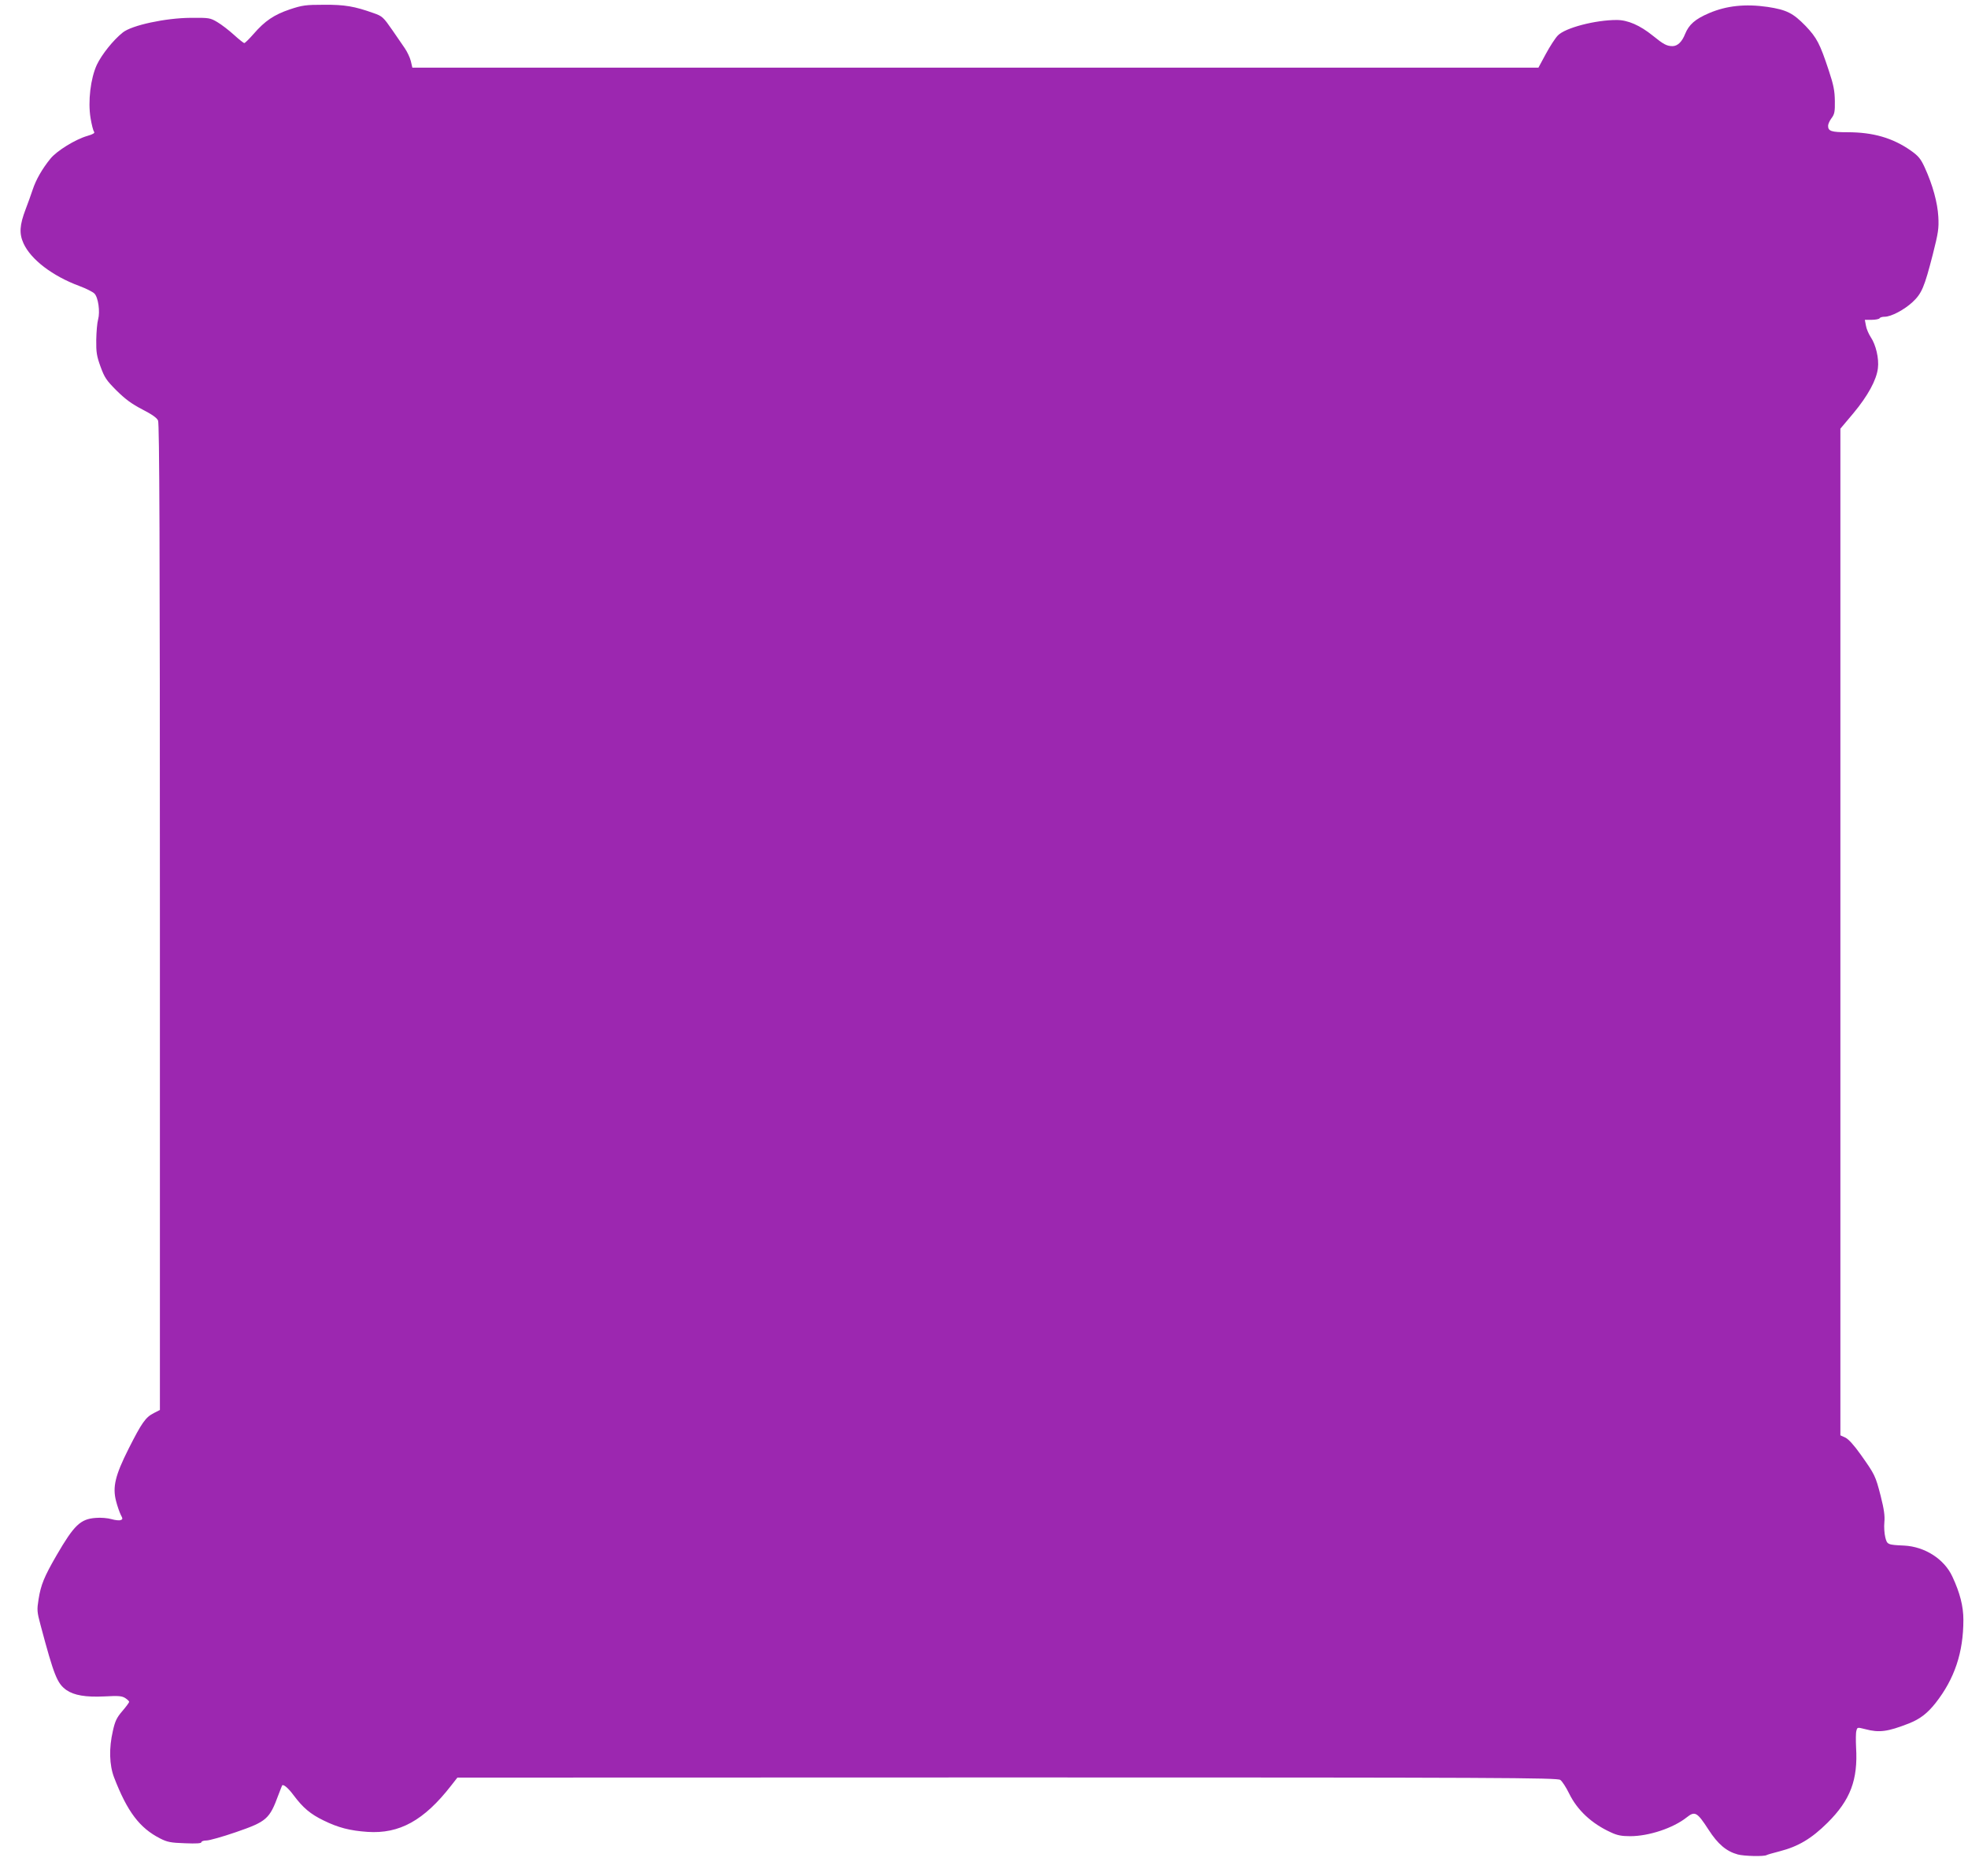 <?xml version="1.0" standalone="no"?>
<!DOCTYPE svg PUBLIC "-//W3C//DTD SVG 20010904//EN"
 "http://www.w3.org/TR/2001/REC-SVG-20010904/DTD/svg10.dtd">
<svg version="1.0" xmlns="http://www.w3.org/2000/svg"
 width="1280pt" height="1220pt" viewBox="0 0 1280 1220"
 preserveAspectRatio="xMidYMid meet">
<g transform="translate(0,1220) scale(0.1,-0.1)"
fill="#9c27b0" stroke="none">
<path d="M1885 12139 c-103 -35 -162 -75 -235 -159 -29 -33 -56 -60 -61 -60
-5 0 -35 24 -68 54 -32 29 -80 66 -107 82 -47 28 -54 29 -174 28 -163 -1 -382
-48 -441 -95 -62 -49 -137 -143 -169 -210 -41 -89 -59 -238 -41 -347 7 -42 17
-82 23 -89 6 -8 -6 -16 -44 -27 -77 -22 -199 -97 -240 -148 -53 -65 -94 -136
-116 -203 -11 -33 -31 -89 -45 -125 -40 -105 -43 -159 -14 -223 48 -105 188
-212 363 -277 43 -16 87 -38 98 -49 25 -25 38 -118 24 -169 -6 -20 -11 -80
-12 -132 -1 -82 3 -106 28 -175 26 -71 38 -89 105 -156 58 -57 98 -86 167
-122 62 -32 94 -54 102 -72 9 -20 12 -787 12 -3230 l0 -3205 -39 -20 c-54 -27
-79 -63 -164 -231 -88 -175 -106 -250 -82 -342 8 -32 22 -71 30 -88 14 -26 14
-30 0 -35 -9 -4 -36 -1 -60 6 -24 7 -70 11 -102 8 -100 -7 -141 -47 -255 -243
-81 -140 -102 -192 -117 -285 -11 -70 -11 -81 13 -170 88 -330 108 -378 167
-421 50 -35 127 -48 249 -42 92 5 113 3 135 -11 14 -9 25 -20 25 -24 0 -5 -20
-32 -44 -60 -37 -43 -48 -66 -62 -130 -26 -112 -23 -221 8 -302 86 -223 166
-329 300 -397 45 -23 68 -28 161 -31 74 -3 107 -1 107 7 0 6 15 11 33 11 18 0
104 24 191 54 200 69 219 85 277 243 12 32 23 59 24 61 8 10 40 -17 74 -63 63
-84 110 -123 196 -165 96 -47 171 -66 285 -74 208 -14 368 74 545 302 l40 51
3575 1 c3218 0 3578 -2 3598 -16 12 -8 38 -48 58 -89 53 -108 146 -195 271
-252 42 -20 71 -25 126 -25 122 0 280 53 367 122 54 43 68 35 142 -79 61 -95
117 -142 191 -162 41 -11 171 -14 187 -4 5 3 43 14 86 25 120 31 206 82 310
185 149 148 199 279 186 492 -2 45 -2 93 2 106 6 24 6 24 58 11 90 -24 145
-17 283 37 73 29 120 65 174 133 124 158 181 329 181 541 0 88 -22 175 -72
282 -53 114 -179 194 -313 201 -108 5 -111 6 -123 54 -6 24 -9 68 -6 98 4 41
-2 84 -24 171 -34 132 -38 139 -130 269 -44 62 -79 100 -99 110 l-33 15 0
3273 0 3274 85 101 c94 113 150 216 159 292 8 63 -13 153 -47 203 -13 20 -28
54 -31 75 l-7 37 45 0 c25 0 48 5 51 10 3 6 18 10 33 10 42 0 127 45 181 95
60 56 77 96 132 310 36 142 40 170 36 245 -5 91 -36 206 -89 322 -26 56 -40
73 -89 108 -118 83 -246 120 -413 120 -105 0 -126 7 -126 42 0 11 10 33 22 49
20 26 23 43 22 112 -1 66 -8 104 -39 197 -58 176 -78 214 -151 291 -82 84
-123 105 -247 124 -145 21 -267 8 -380 -40 -92 -39 -132 -75 -157 -136 -20
-51 -49 -79 -82 -79 -37 0 -59 12 -128 68 -83 67 -162 102 -235 102 -140 0
-334 -51 -382 -100 -17 -17 -52 -71 -79 -121 l-48 -89 -3662 0 -3662 0 -10 43
c-6 24 -24 61 -39 83 -15 22 -51 74 -79 115 -61 88 -67 94 -125 114 -123 44
-188 55 -321 54 -120 0 -141 -3 -223 -30z"/>
</g>
</svg>
